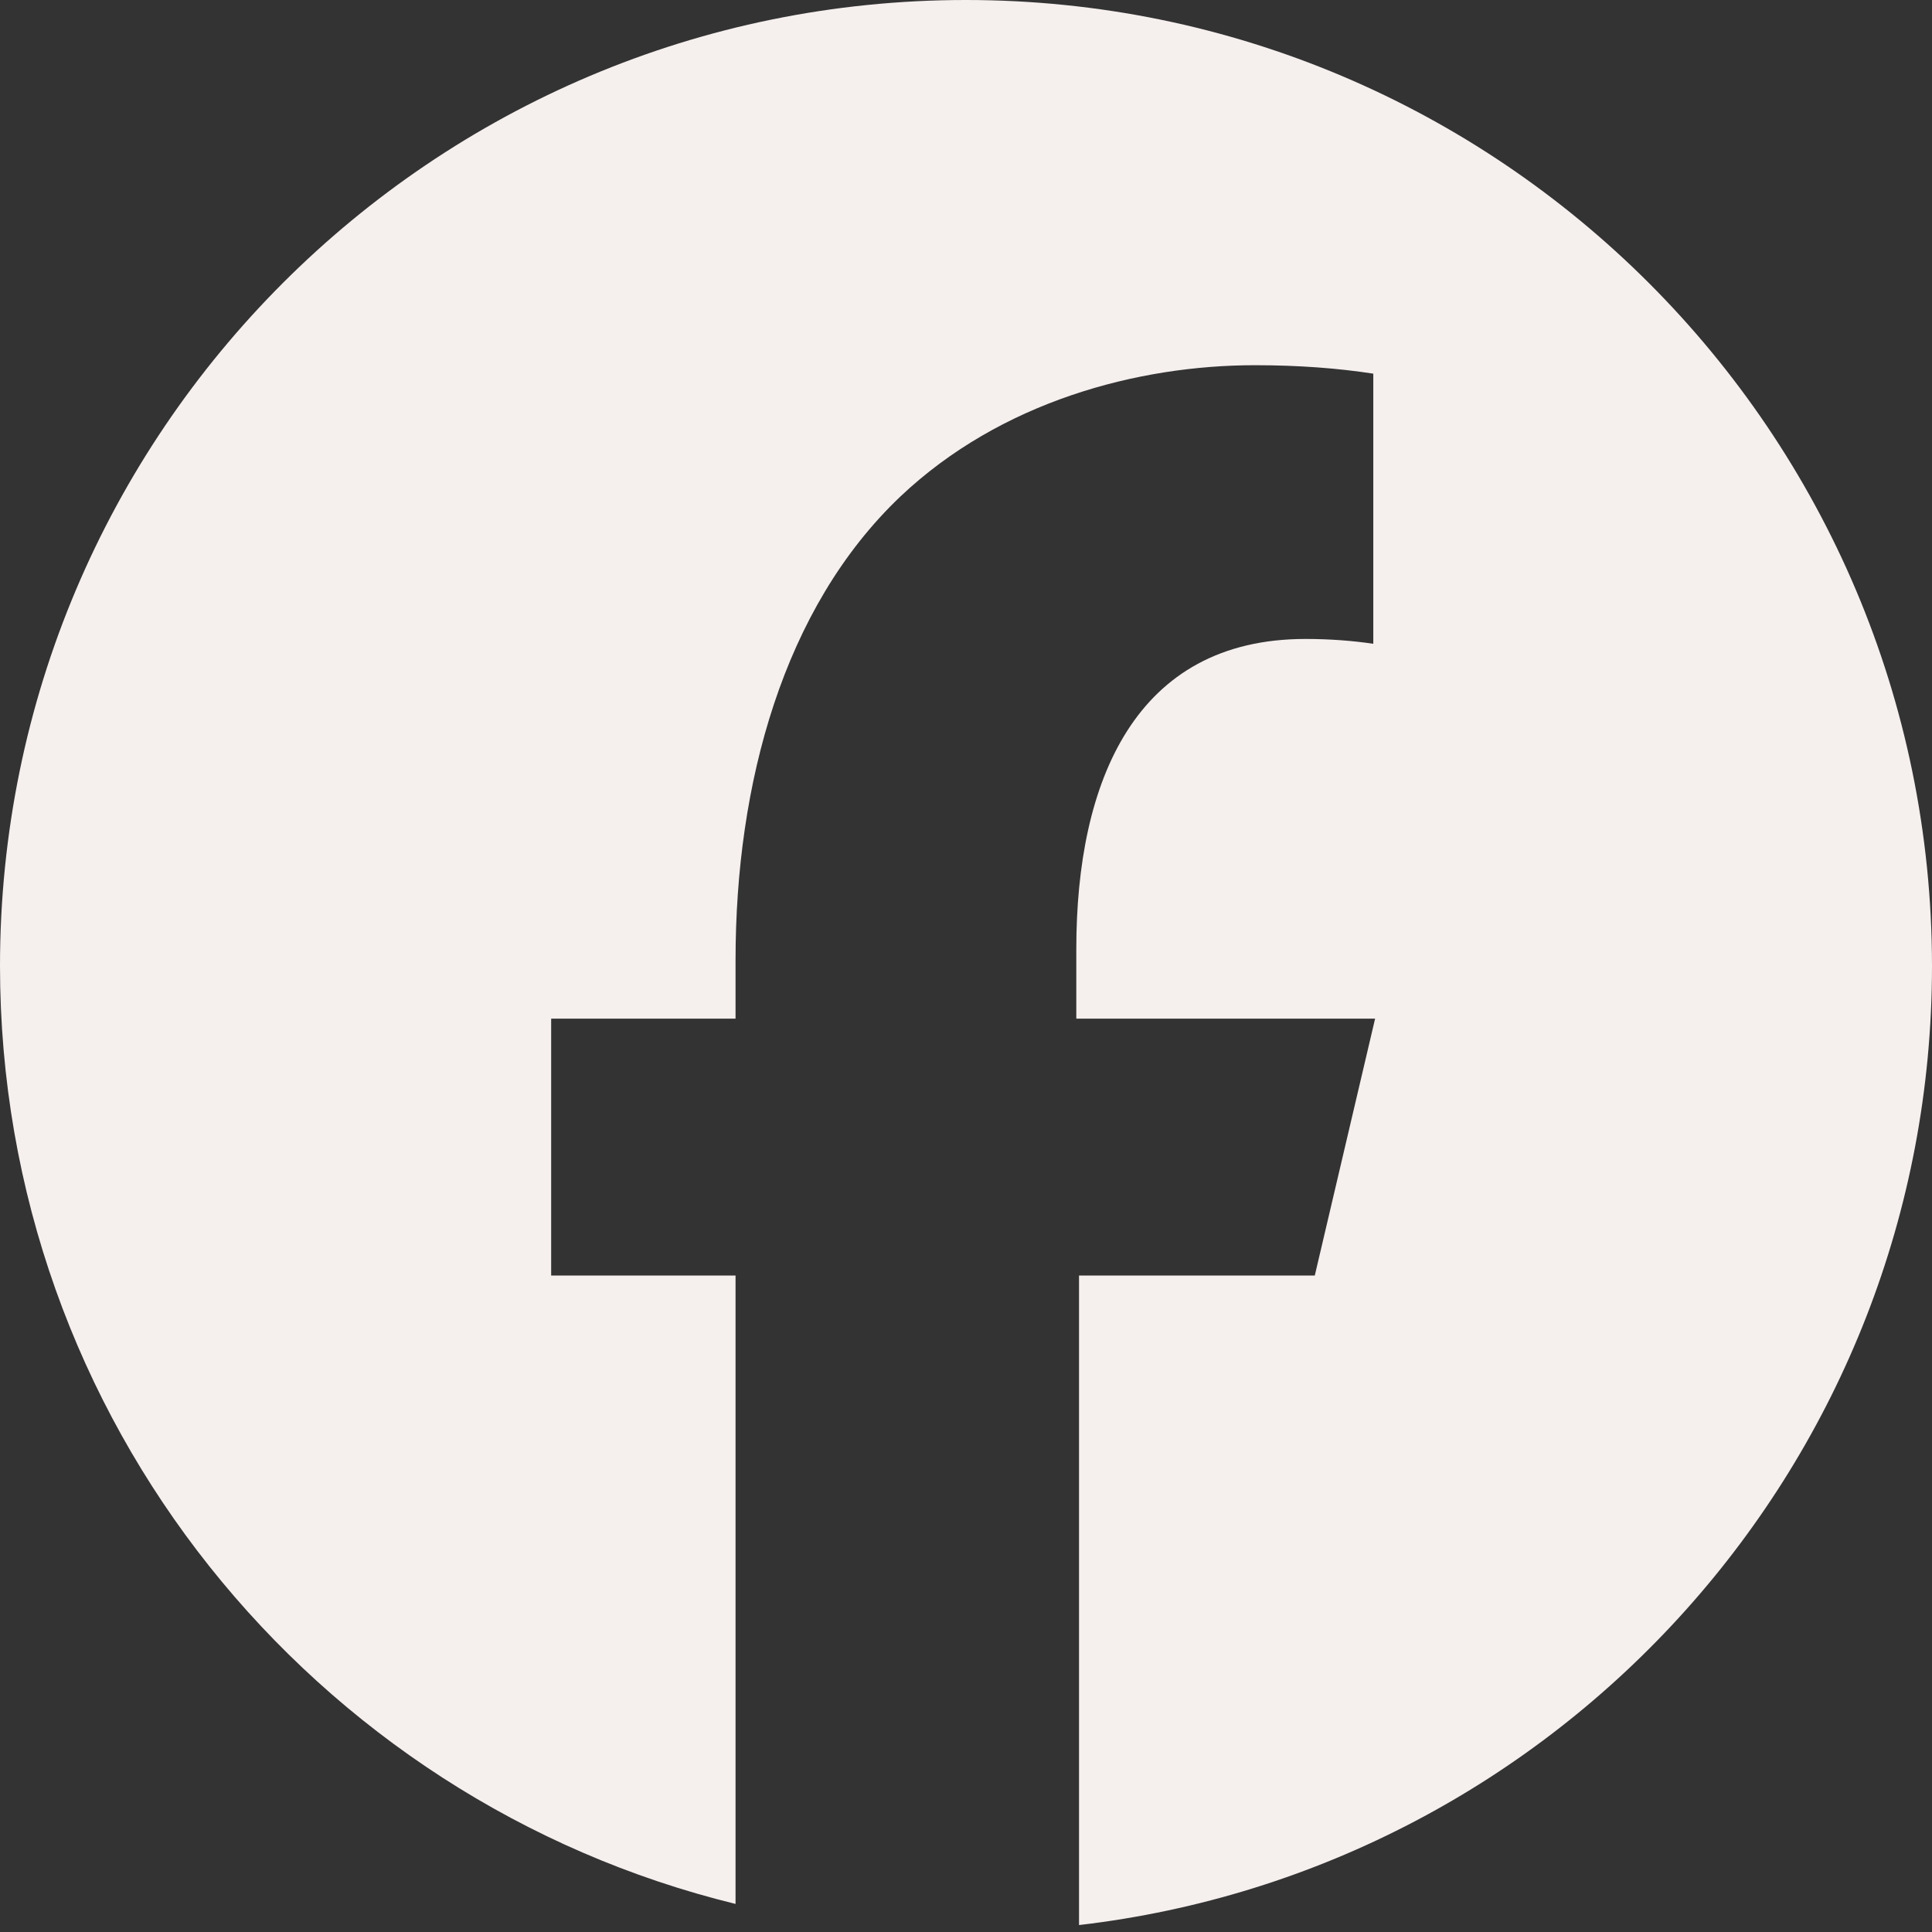 <svg width="32" height="32" viewBox="0 0 32 32" fill="none" xmlns="http://www.w3.org/2000/svg">
<rect x="0" y="0" width="32" height="32" fill="#333333" stroke="none"/>
<path d="M15.998 0C7.164 0 0 7.164 0 15.998C0 23.516 5.189 29.825 12.183 31.535V21.127H9.129V16.872H12.183V15.902C12.183 12.988 12.968 10.073 14.913 8.224C16.577 6.649 18.847 6.049 20.787 6.049C21.512 6.049 22.162 6.099 22.746 6.189V10.663C22.407 10.613 22.032 10.583 21.622 10.583C18.802 10.583 17.827 12.943 17.827 15.717V16.872H22.776L21.777 21.127H17.872V31.885C25.826 30.96 32 24.201 32 15.998C31.995 7.164 24.831 0 15.998 0Z" fill="#F5EFEE"/>
</svg>
